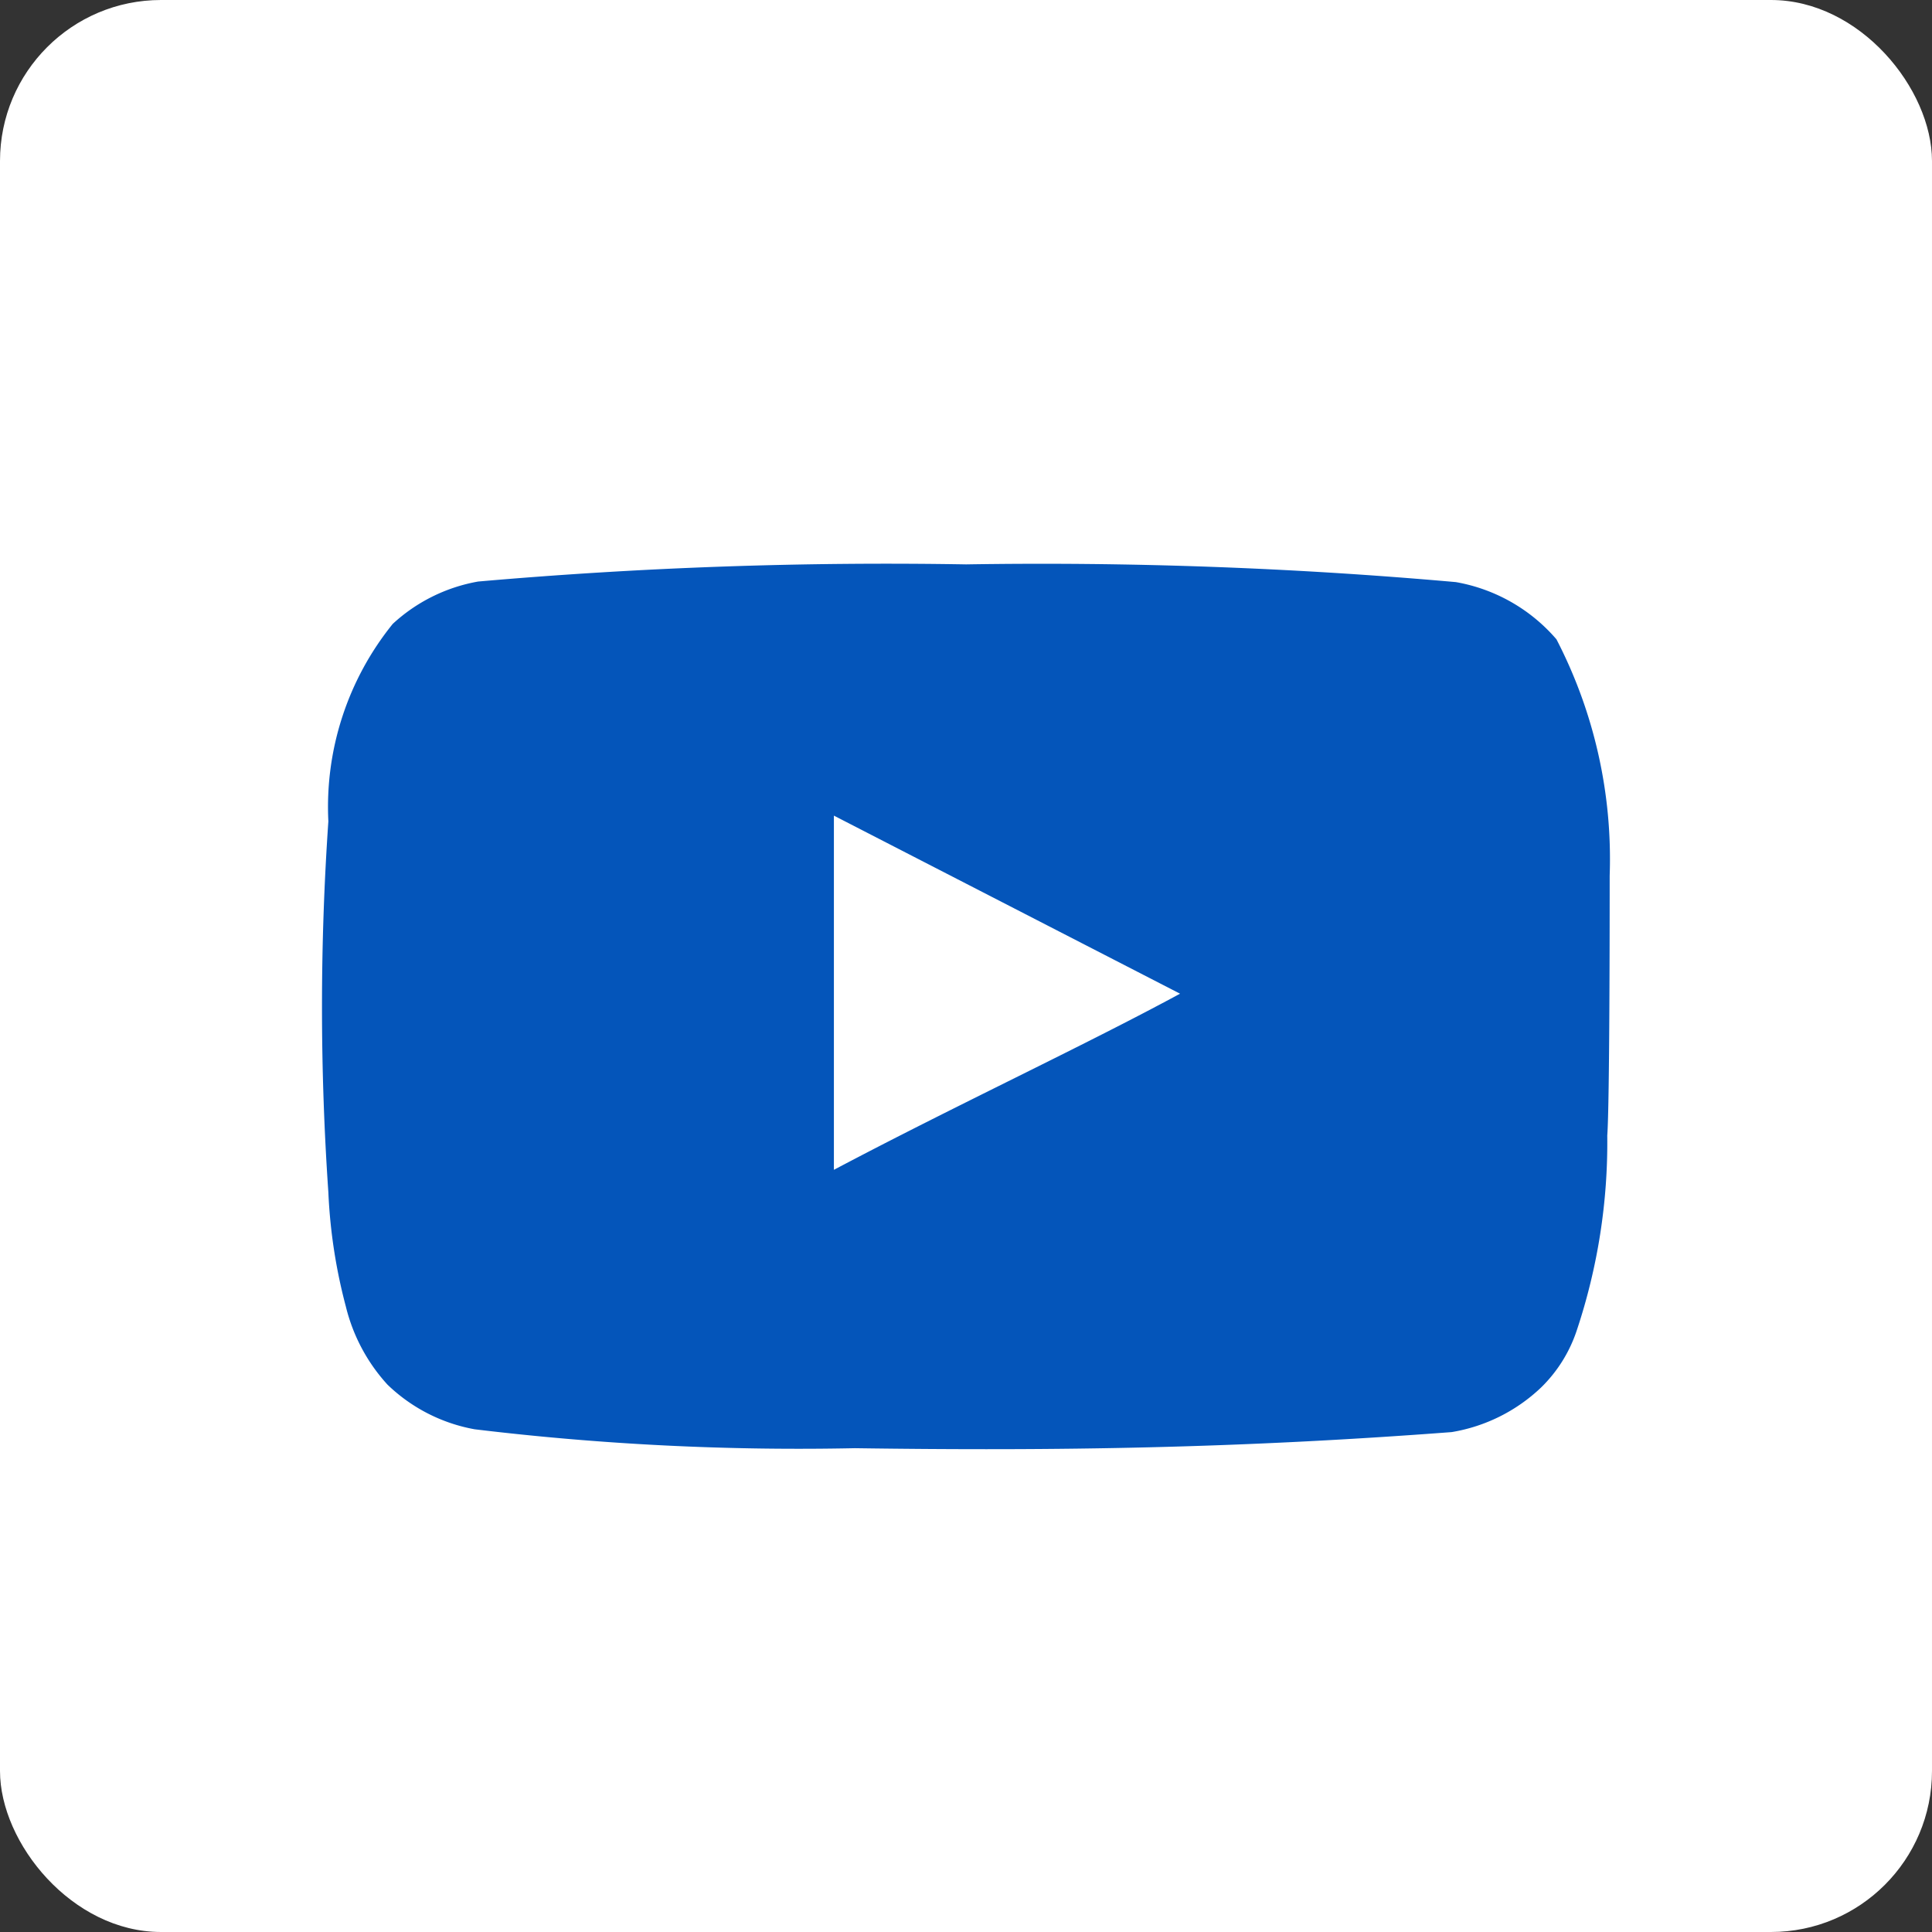 <svg xmlns="http://www.w3.org/2000/svg" xmlns:xlink="http://www.w3.org/1999/xlink" width="24" height="24" viewBox="0 0 24 24">
  <rect x="0" y="0" width="24" height="24" fill="#333333" stroke="none"/>
  <defs>
    <clipPath id="clip-path">
      <rect id="Rectangle_7214" data-name="Rectangle 7214" width="24" height="24" transform="translate(3095 3218)" fill="#fff" stroke="#707070" stroke-width="1"/>
    </clipPath>
  </defs>
  <g id="Group_16360" data-name="Group 16360" transform="translate(-158 -982)">
    <rect id="Rectangle_7219" data-name="Rectangle 7219" width="24" height="24" rx="2" transform="translate(158 982)" fill="#fff"/>
    <g id="Mask_Group_17" data-name="Mask Group 17" transform="translate(-2937 -2236)" clip-path="url(#clip-path)">
      <path id="Path_71170" data-name="Path 71170" d="M16.987,8.135A5.936,5.936,0,0,0,16.326,5.2a2.133,2.133,0,0,0-1.25-.711,58.206,58.206,0,0,0-6.083-.22,58.268,58.268,0,0,0-6.062.213,2.1,2.1,0,0,0-1.061.526,3.616,3.616,0,0,0-.8,2.453,33.6,33.6,0,0,0,0,4.608,6.655,6.655,0,0,0,.218,1.422,2.217,2.217,0,0,0,.516.967,2.094,2.094,0,0,0,1.083.555,33.555,33.555,0,0,0,4.724.235c2.544.036,4.775,0,7.413-.2a2.11,2.11,0,0,0,1.112-.555,1.764,1.764,0,0,0,.443-.711,7.374,7.374,0,0,0,.378-2.418C16.987,10.965,16.987,8.562,16.987,8.135ZM7.35,11.79v-4.4l4.3,2.212C10.446,10.254,8.854,10.994,7.35,11.79Z" transform="translate(3098.009 3220.742)" fill="#0455ba"/>
    </g>
  </g>
</svg>
